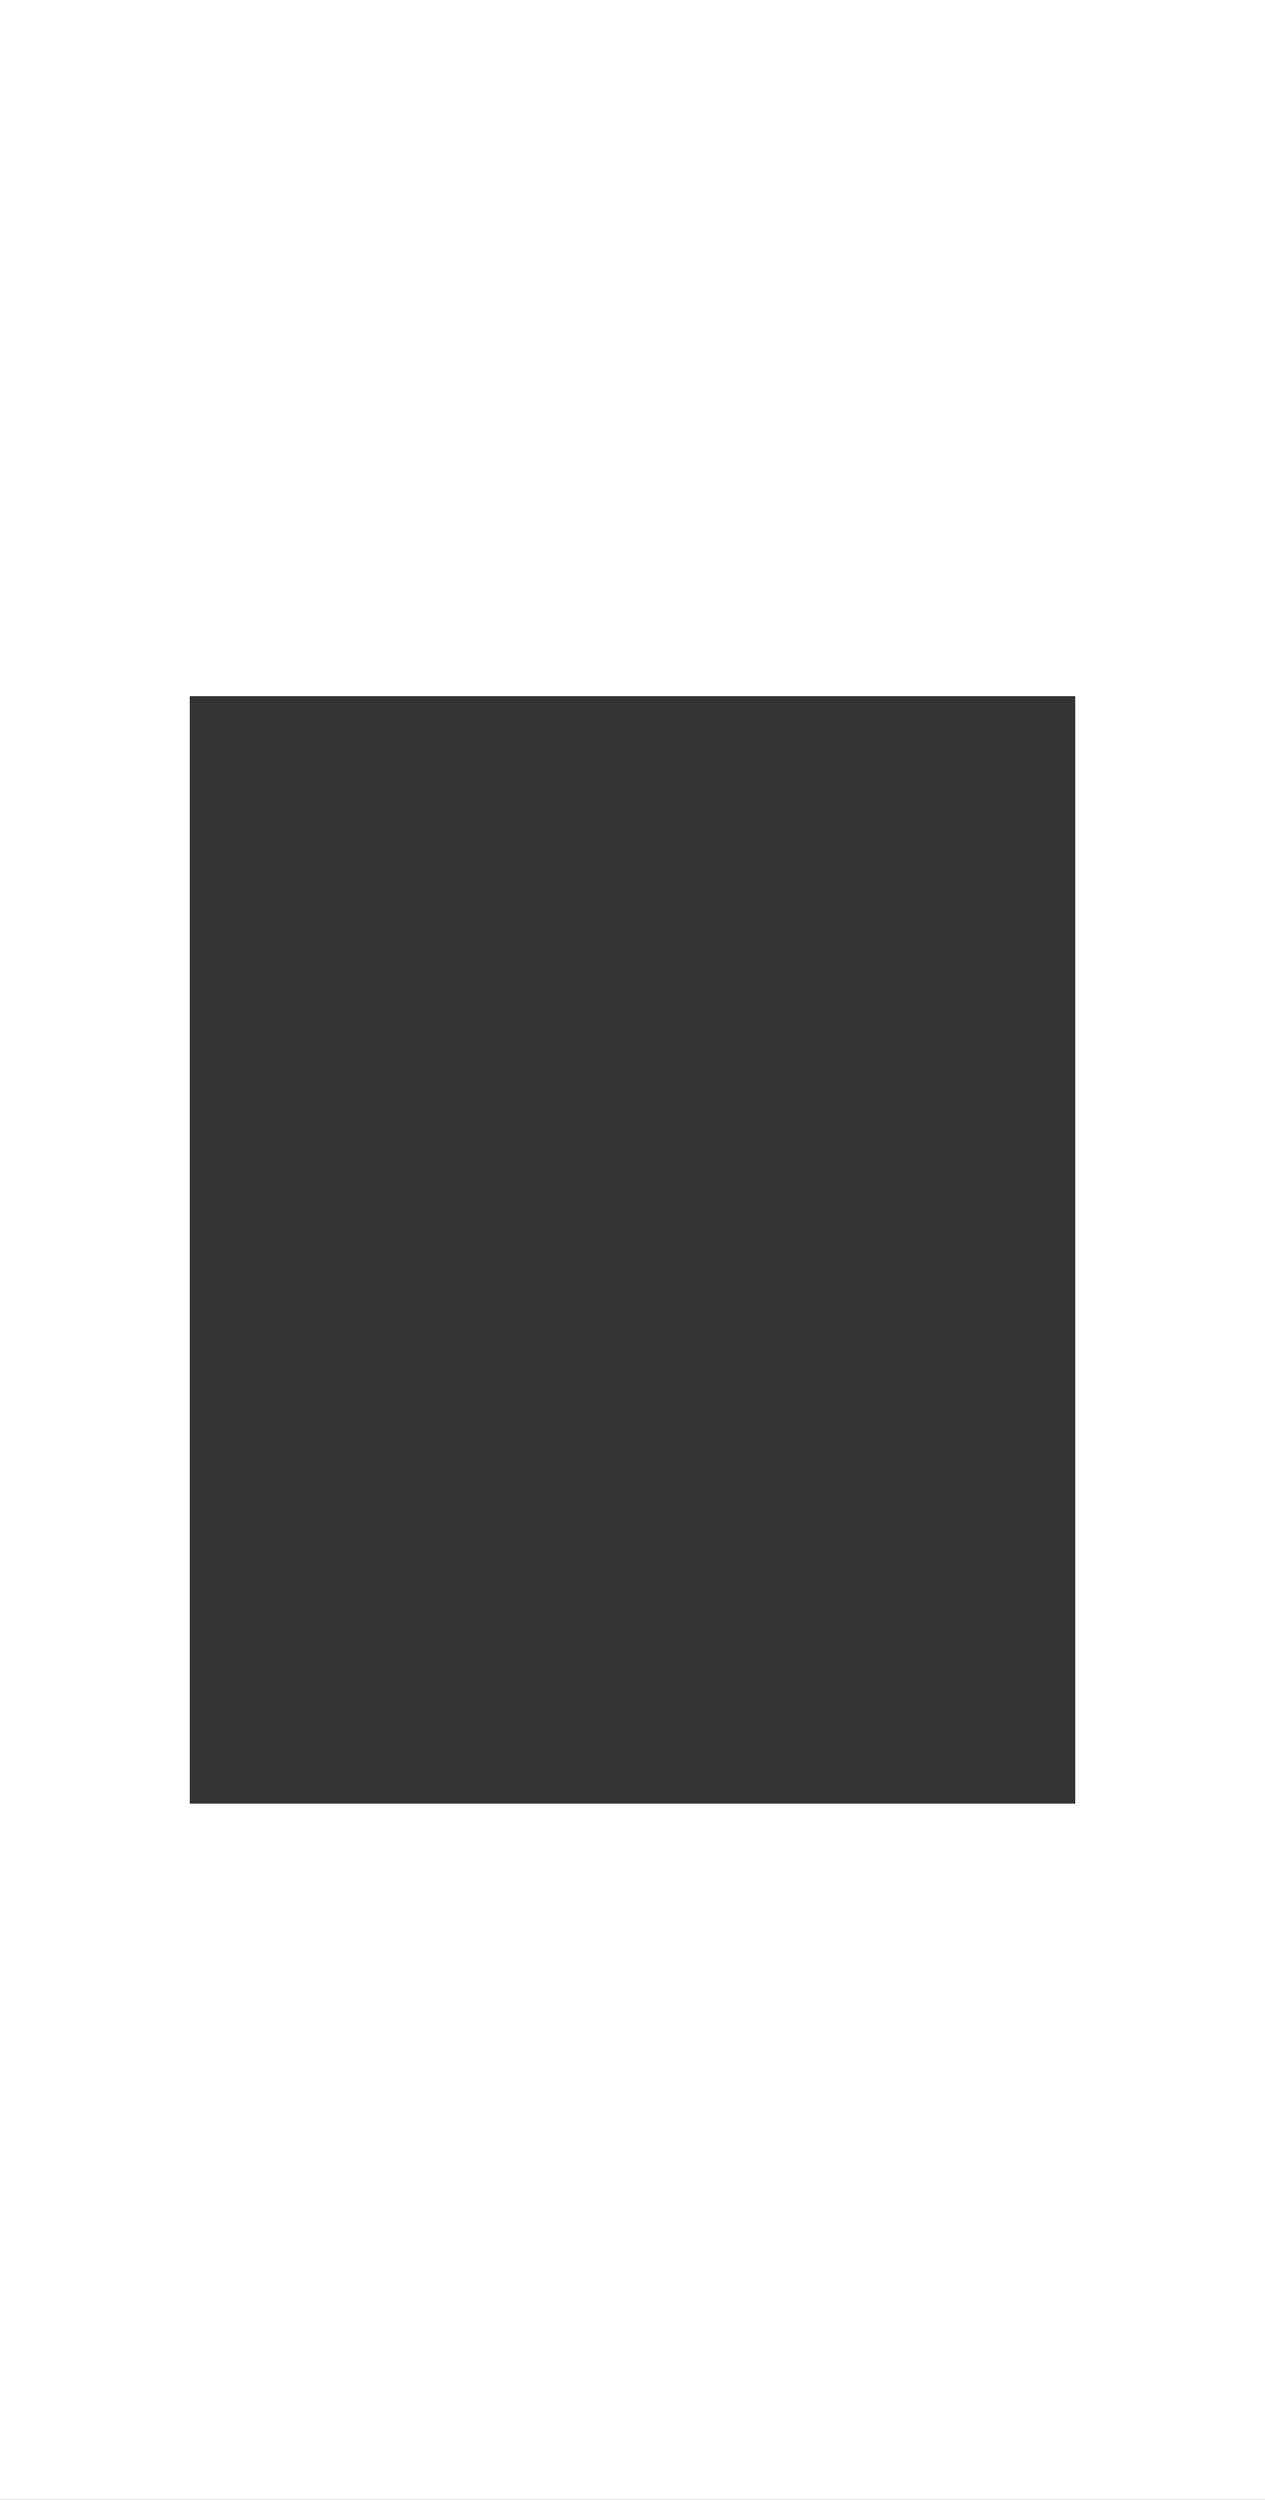 <?xml version="1.0" encoding="UTF-8"?> <svg xmlns="http://www.w3.org/2000/svg" width="400" height="790" viewBox="0 0 400 790" fill="none"><rect x="0" y="0" width="400" height="790" fill="#333333" stroke="none"/><path fill-rule="evenodd" clip-rule="evenodd" d="M400 0H0V790H400V0ZM340 220H60V570H340V220Z" fill="white"></path></svg> 